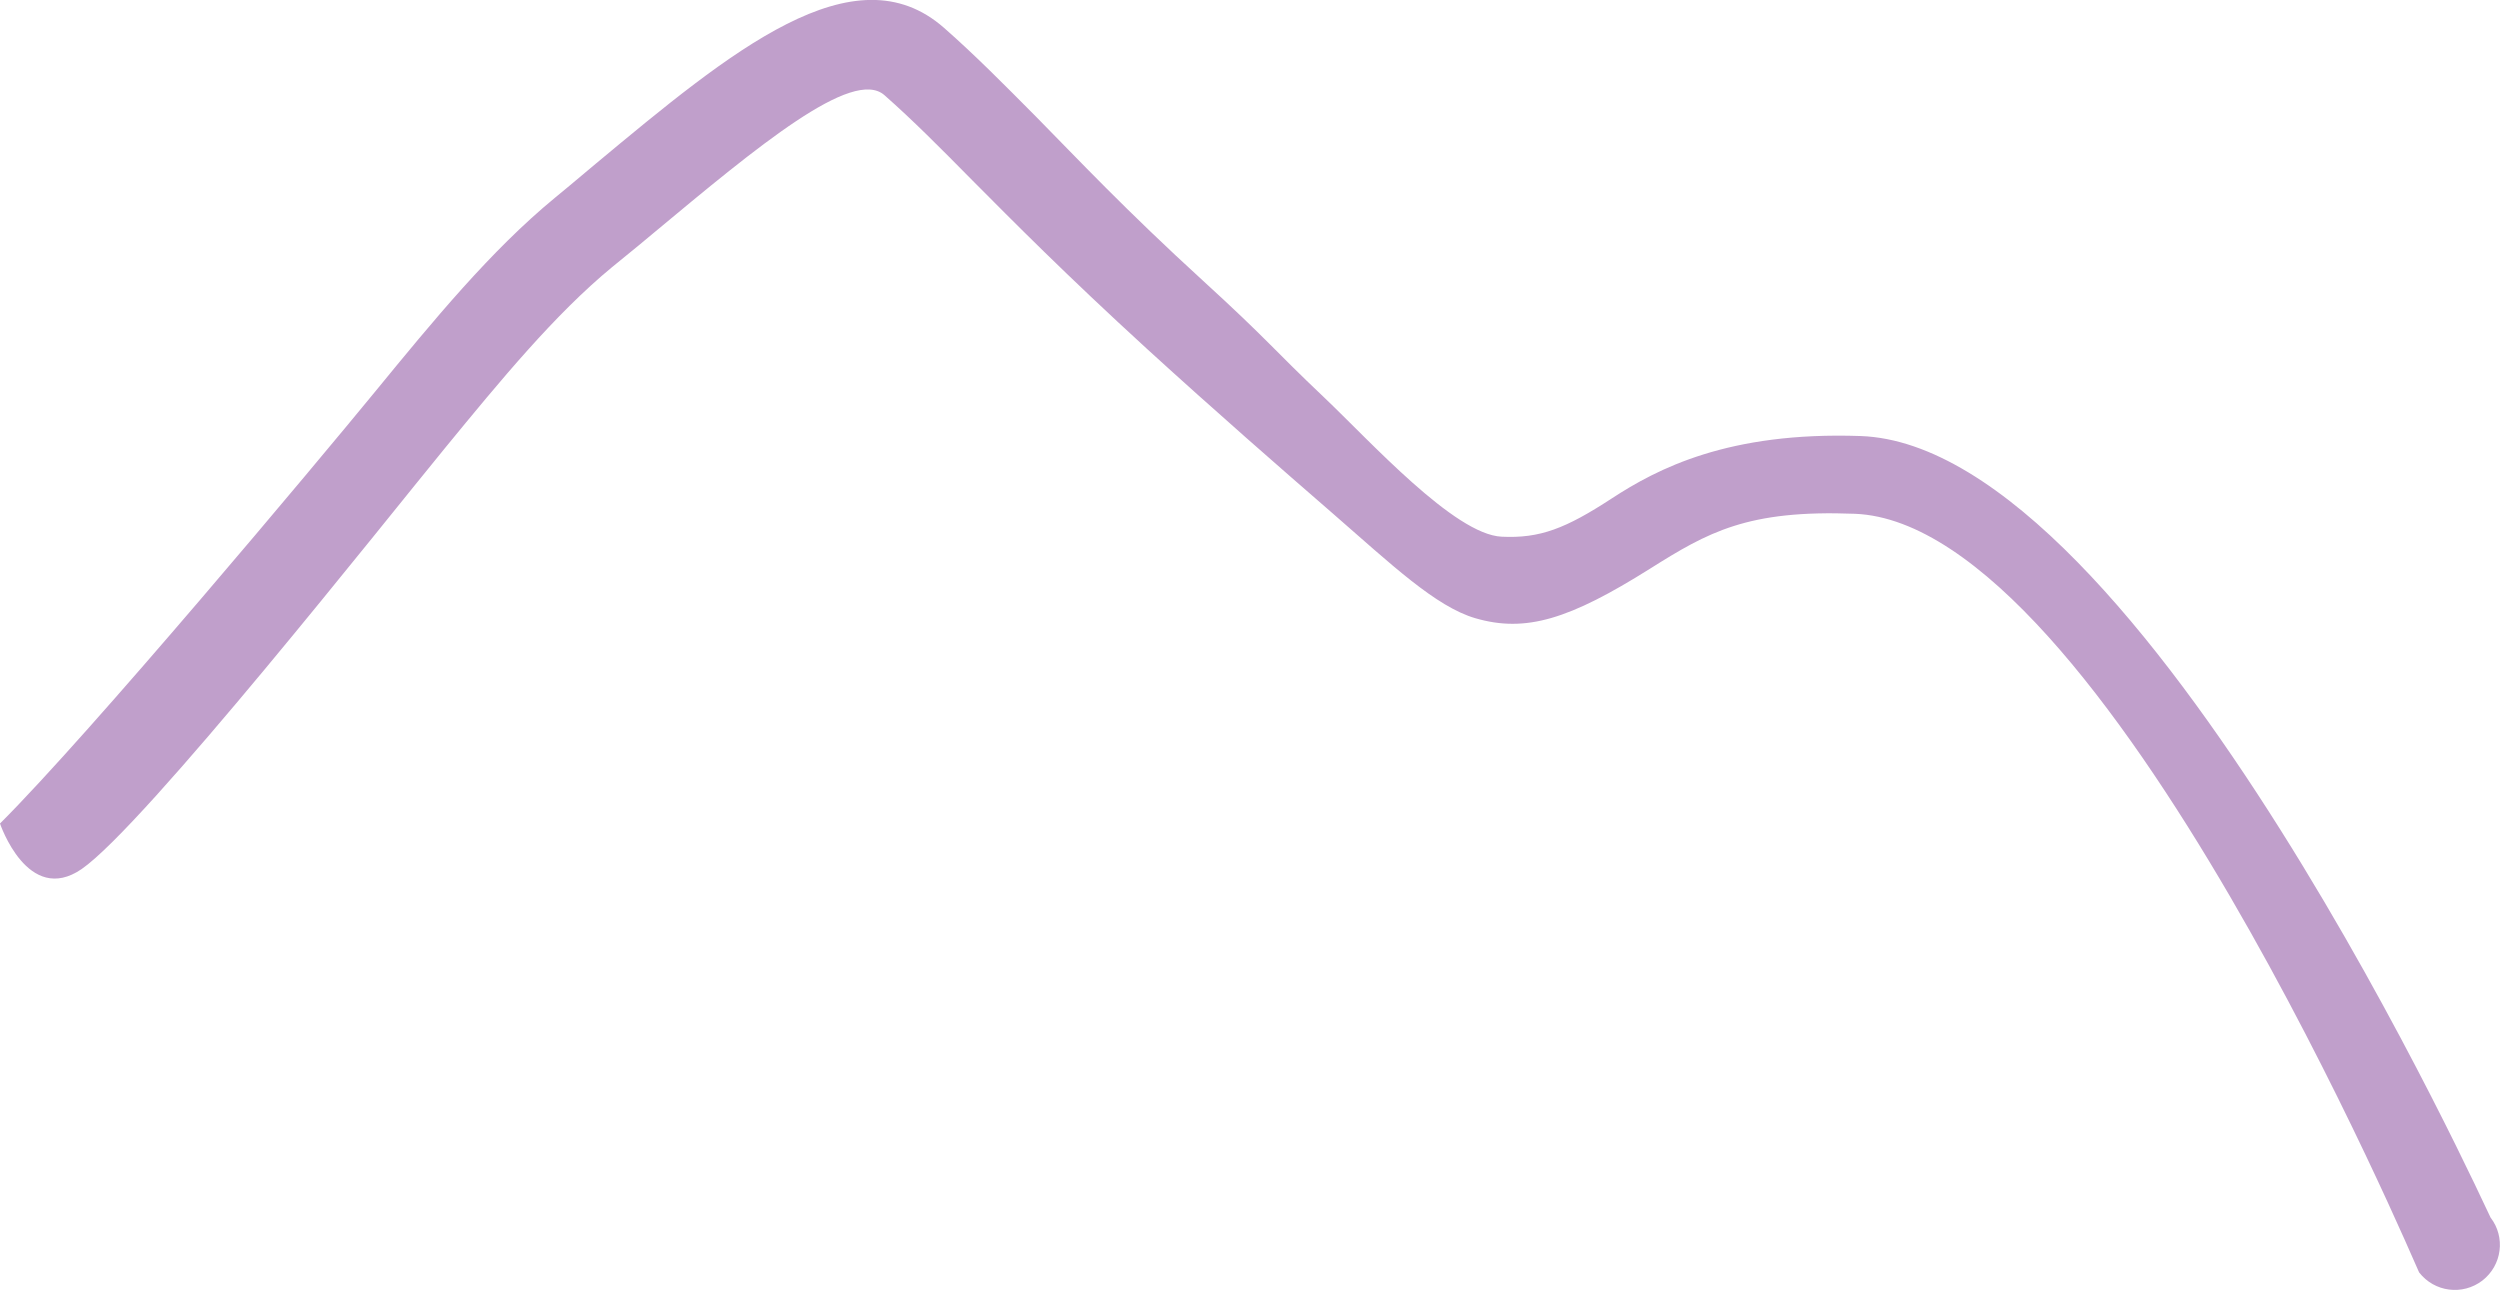 <?xml version="1.0" encoding="UTF-8"?>
<svg id="Capa_2" data-name="Capa 2" xmlns="http://www.w3.org/2000/svg" viewBox="0 0 118.97 61.39">
  <defs>
    <style>
      .cls-1 {
        fill: #c09fcb;
      }
    </style>
  </defs>
  <g id="Capa_1-2" data-name="Capa 1">
    <path class="cls-1" d="M0,39.19c4.32-4.31,15.08-17.17,17.85-20.55,2.77-3.38,5.5-6.71,8.56-9.23.14-.11,1.04-.86,1.93-1.61,6.44-5.36,12.31-10.24,16.59-6.47,1.5,1.32,2.8,2.64,4.4,4.25,1.98,2.01,4.22,4.4,7.92,7.78,3.11,2.84,3.31,3.23,5.77,5.56,2.18,2.07,6.2,6.52,8.44,6.62,1.82.09,3.05-.39,5.24-1.82,2.16-1.41,5.54-3.19,11.84-2.97,13.38.47,29.89,37.07,29.98,37.19.72.93.55,2.27-.39,3-.94.72-2.28.55-3.01-.39-.08-.11-15-35.63-26.85-36.1-5.11-.2-6.98.87-9.76,2.62-3.82,2.4-5.9,3.05-8.3,2.35-1.89-.55-4.01-2.57-6.78-4.98-2.5-2.17-5.54-4.82-8.85-7.84-3.89-3.56-6.33-6.03-8.31-8.02-1.56-1.58-2.83-2.86-4.18-4.05-1.51-1.33-6.03,2.43-10.99,6.56-.39.33-.79.66-1.97,1.62-2.72,2.24-5.32,5.4-7.96,8.62-2.84,3.46-14.29,17.96-17.29,20.03-2.56,1.75-3.88-2.17-3.88-2.17"/>
  </g>
</svg>